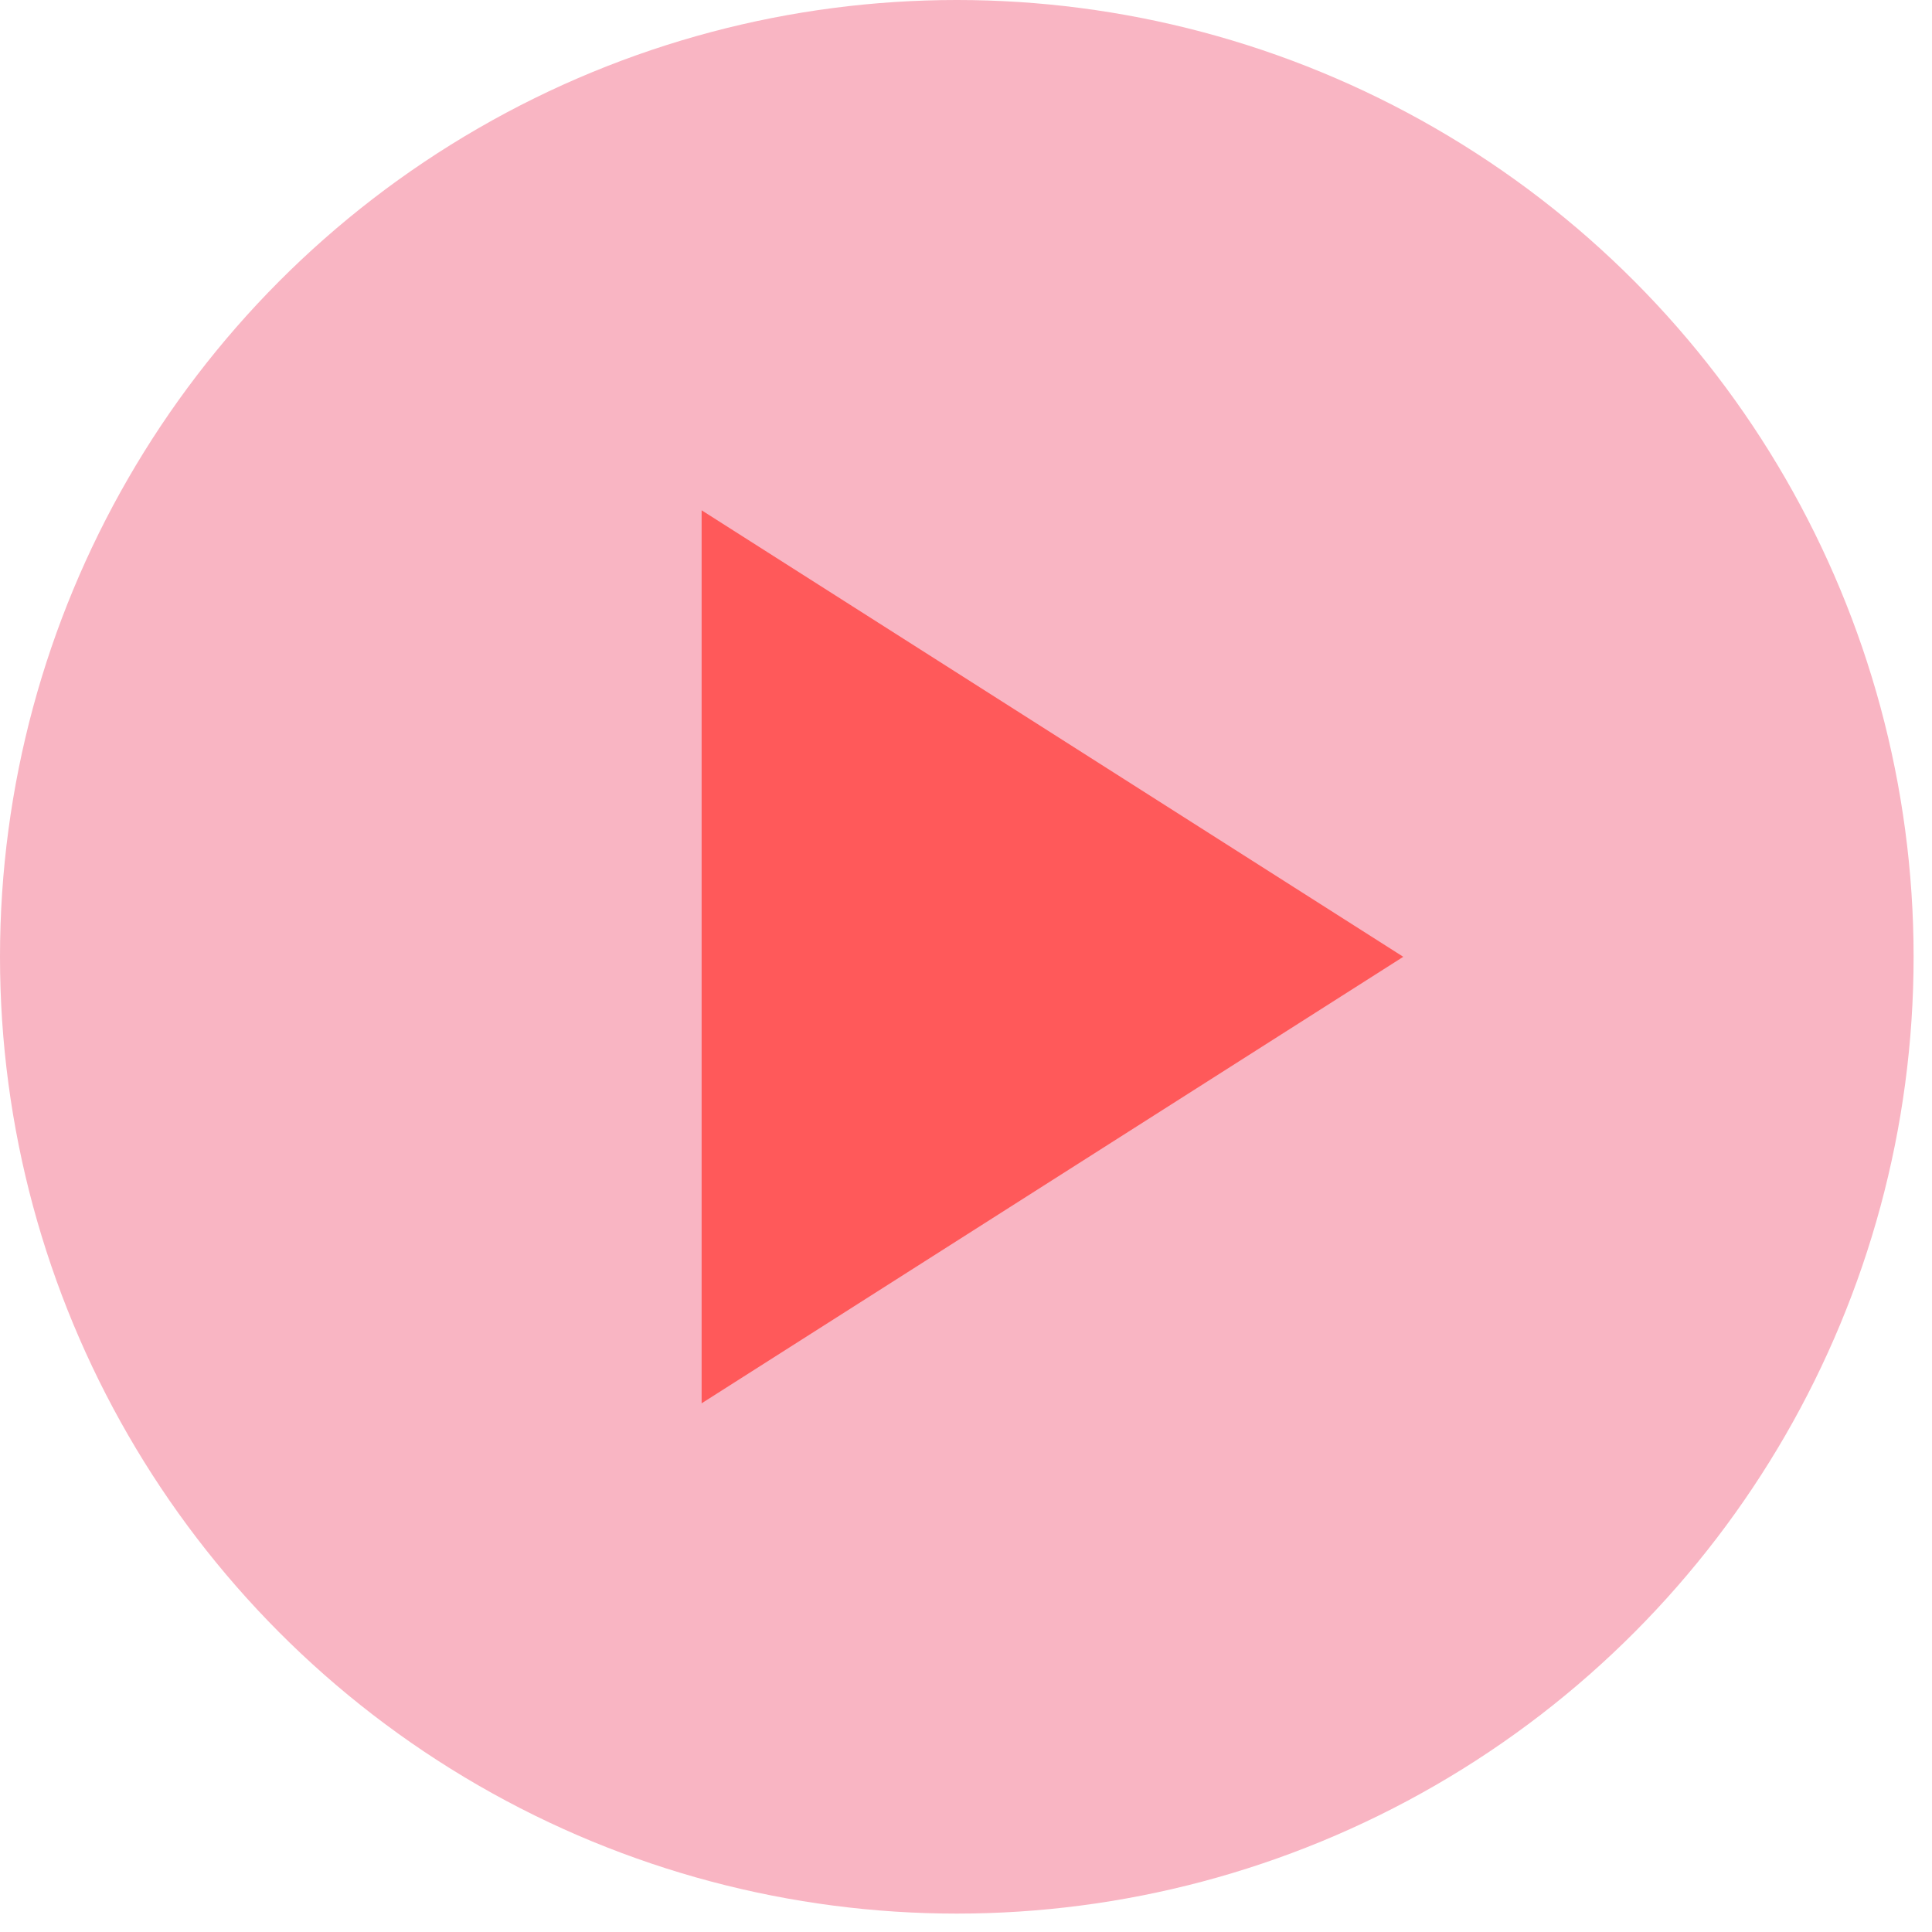 <svg width="63" height="63" viewBox="0 0 63 63" fill="none" xmlns="http://www.w3.org/2000/svg">
<circle cx="31.2" cy="31.2" r="31.2" fill="#F9B5C3"/>
<path d="M22.879 16.64V45.76L45.759 31.2L22.879 16.64Z" fill="#FF595A"/>
</svg>
